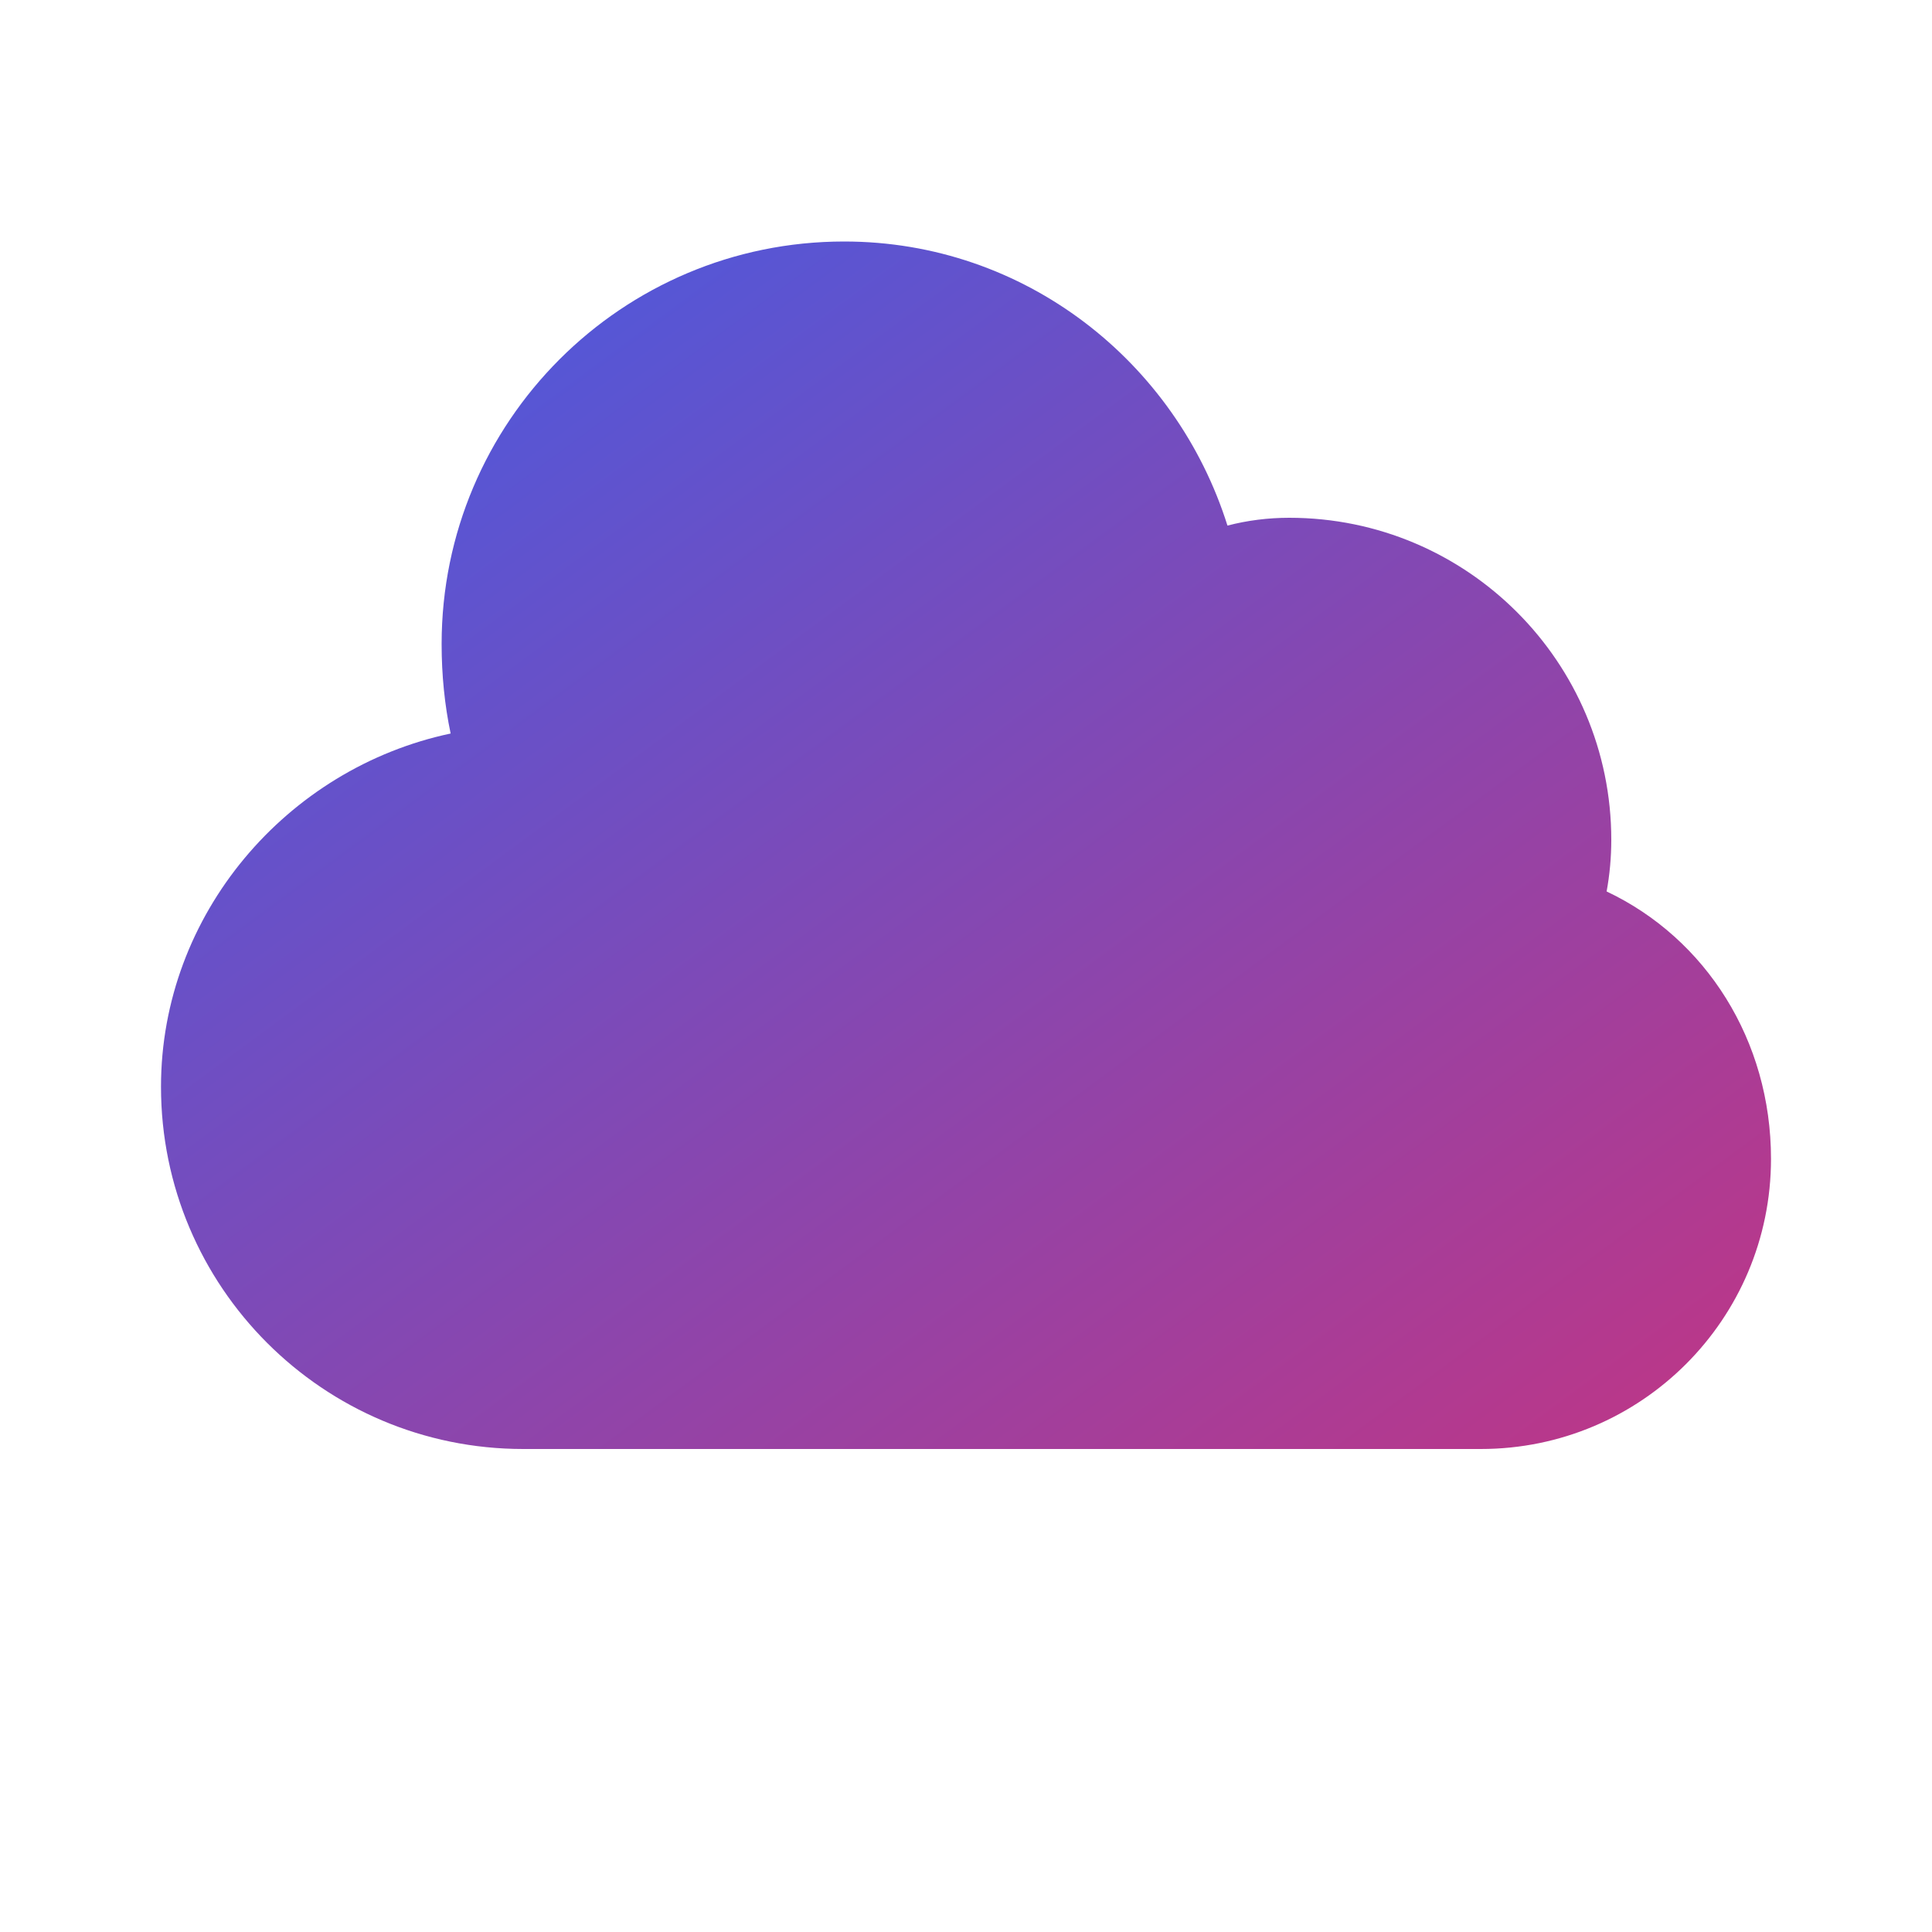 <?xml version="1.0" encoding="UTF-8"?>
<svg width="800px" height="800px" viewBox="0 0 24 24" version="1.1" xmlns="http://www.w3.org/2000/svg">
    <defs>
        <linearGradient id="gradient" x1="0%" y1="0%" x2="100%" y2="100%">
            <stop offset="0%" style="stop-color:#405DE6"/>
            <stop offset="100%" style="stop-color:#C13584"/>
        </linearGradient>
    </defs>
    <g stroke="none" stroke-width="1" fill="none" fill-rule="evenodd">
        <path d="M6.5,18 C4.015,18 2,15.985 2,13.5 C2,11.359 3.559,9.544 5.598,9.112 C5.524,8.76 5.486,8.388 5.486,8 C5.486,5.239 7.724,3 10.486,3 C12.733,3 14.608,4.496 15.248,6.529 C15.494,6.465 15.751,6.432 16.016,6.432 C18.224,6.432 20.016,8.223 20.016,10.432 C20.016,10.652 19.996,10.867 19.958,11.074 C21.191,11.657 22,12.924 22,14.395 C22,16.387 20.387,18 18.395,18 L6.5,18 Z" fill="url(#gradient)"/>
    </g>
</svg>
